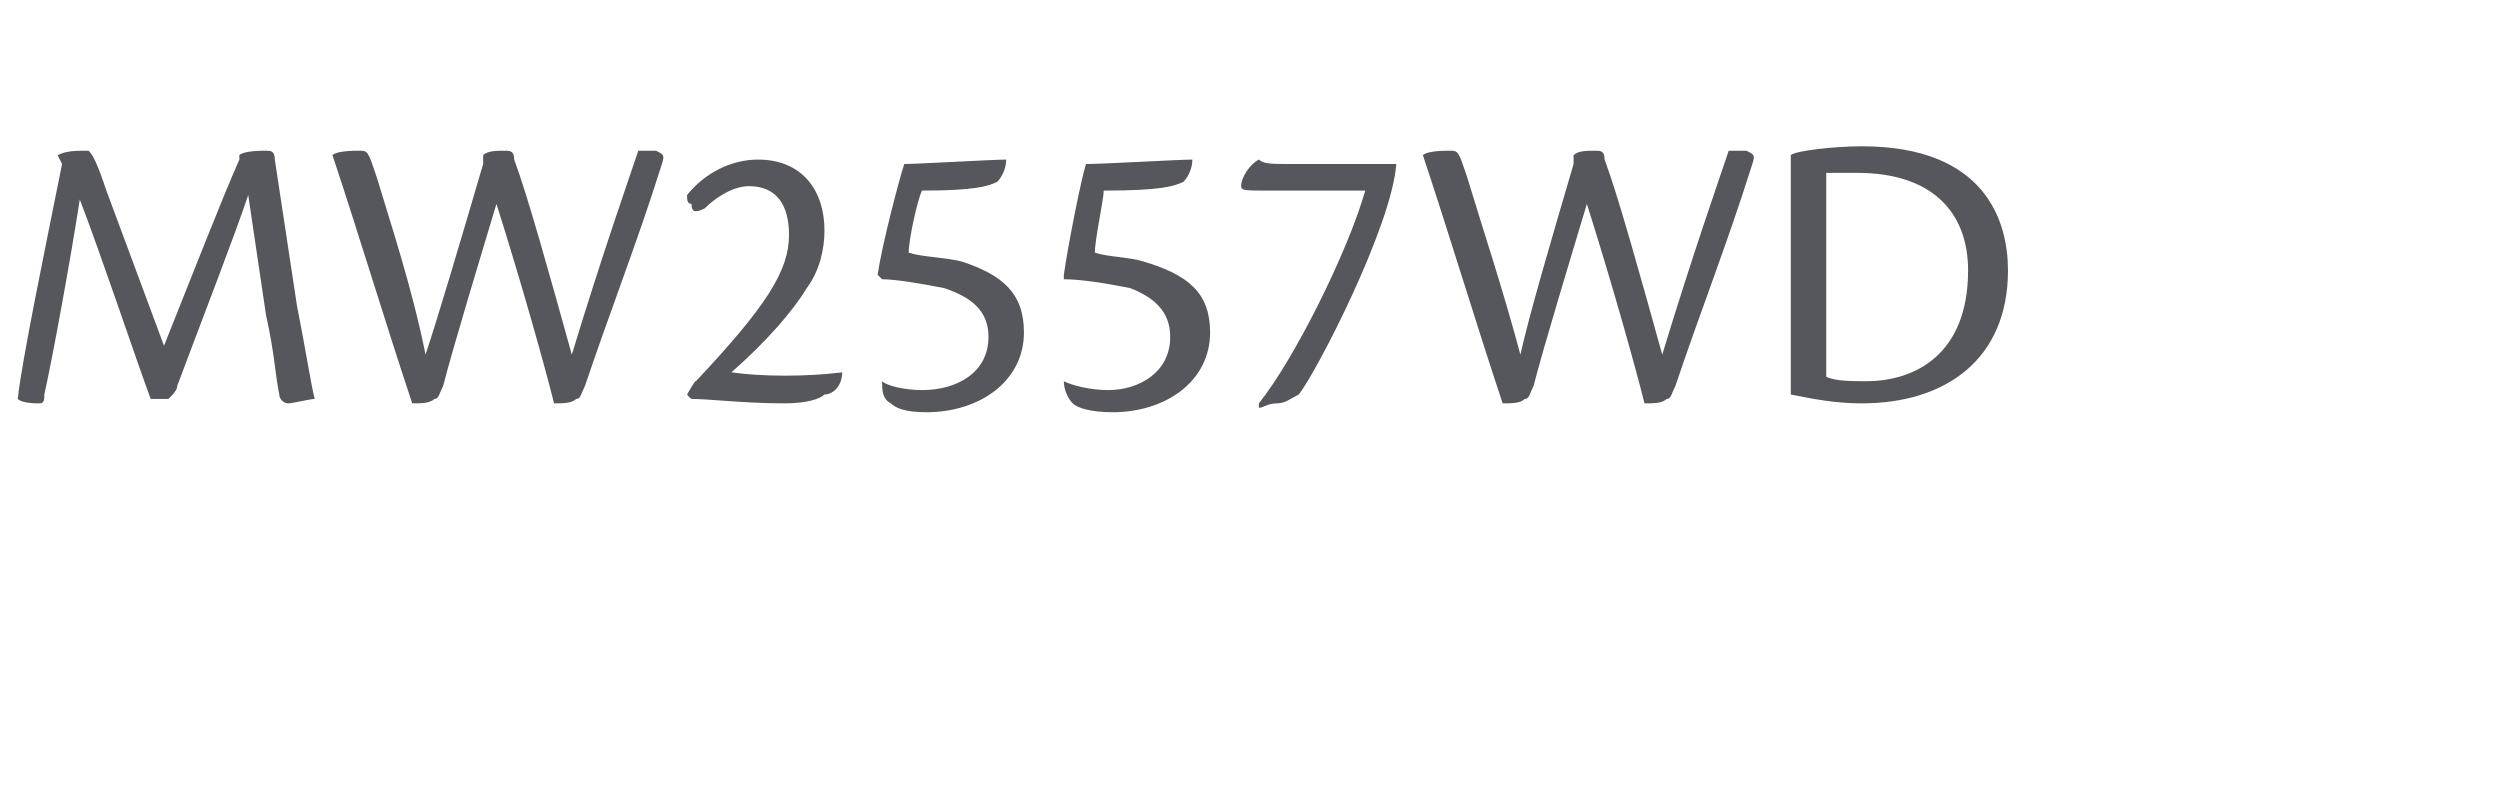 <?xml version="1.0" standalone="no"?>
<!DOCTYPE svg PUBLIC "-//W3C//DTD SVG 1.1//EN" "http://www.w3.org/Graphics/SVG/1.1/DTD/svg11.dtd">
<svg xmlns="http://www.w3.org/2000/svg" version="1.1" width="56.4px" height="18px" viewBox="0 -2 56.4 18" style="top:-2px">
  <desc>MW2557WD</desc>
  <defs/>
  <g id="Polygon126165">
    <path d="M 5.4 1.5 C 5.5 1.4 5.9 1.4 6 1.4 C 6.1 1.4 6.2 1.4 6.2 1.6 C 6.2 1.6 6.7 4.9 6.7 4.9 C 6.9 5.9 7 6.6 7.1 7 C 7 7 6.6 7.1 6.5 7.1 C 6.4 7.1 6.3 7 6.3 6.9 C 6.2 6.4 6.2 6 6 5.1 C 6 5.1 5.6 2.4 5.6 2.4 C 5.3 3.3 4.6 5.1 4 6.7 C 4 6.8 3.9 6.9 3.8 7 C 3.7 7 3.5 7 3.4 7 C 3.1 6.2 2.3 3.8 1.8 2.5 C 1.6 3.8 1.2 6 1 6.9 C 1 7 1 7.1 0.9 7.1 C 0.8 7.1 0.5 7.1 0.4 7 C 0.5 6.1 1 3.7 1.4 1.7 C 1.4 1.7 1.3 1.5 1.3 1.5 C 1.5 1.4 1.7 1.4 2 1.4 C 2.1 1.5 2.2 1.7 2.4 2.3 C 2.4 2.3 3.7 5.8 3.7 5.8 C 4.3 4.3 5 2.5 5.4 1.6 C 5.4 1.6 5.4 1.5 5.4 1.5 Z M 11.4 1.4 C 11.5 1.4 11.6 1.4 11.6 1.6 C 11.9 2.4 12.4 4.2 12.9 6 C 13.6 3.7 14.2 2 14.4 1.4 C 14.5 1.4 14.7 1.4 14.8 1.4 C 15 1.5 15 1.5 14.9 1.8 C 14.4 3.4 13.7 5.2 13.2 6.7 C 13.1 6.9 13.1 7 13 7 C 12.9 7.1 12.7 7.1 12.5 7.1 C 12.3 6.3 11.8 4.5 11.2 2.6 C 10.9 3.6 10.2 5.9 10 6.7 C 9.9 6.9 9.9 7 9.8 7 C 9.7 7.1 9.5 7.1 9.3 7.1 C 8.7 5.3 8.1 3.3 7.5 1.5 C 7.6 1.4 8 1.4 8.1 1.4 C 8.3 1.4 8.3 1.4 8.5 2 C 8.8 3 9.3 4.5 9.6 6 C 9.9 5.1 10.4 3.4 10.9 1.7 C 10.9 1.7 10.9 1.5 10.9 1.5 C 11 1.4 11.2 1.4 11.4 1.4 C 11.4 1.4 11.4 1.4 11.4 1.4 Z M 15.7 6.6 C 17.3 4.9 17.8 4.1 17.8 3.3 C 17.8 2.6 17.5 2.2 16.9 2.2 C 16.5 2.2 16.1 2.5 15.9 2.7 C 15.7 2.8 15.6 2.8 15.6 2.6 C 15.5 2.6 15.5 2.5 15.5 2.4 C 15.9 1.9 16.5 1.6 17.1 1.6 C 18.1 1.6 18.6 2.3 18.6 3.2 C 18.6 3.6 18.5 4.1 18.2 4.5 C 17.9 5 17.3 5.7 16.5 6.4 C 17.2 6.5 18.2 6.5 19 6.4 C 19 6.7 18.8 6.9 18.6 6.9 C 18.5 7 18.2 7.1 17.7 7.1 C 16.8 7.1 16 7 15.6 7 C 15.55 6.97 15.5 6.9 15.5 6.9 C 15.5 6.9 15.69 6.56 15.7 6.6 Z M 19.8 4.2 C 19.9 3.5 20.3 2 20.4 1.7 C 20.7 1.7 22.4 1.6 22.7 1.6 C 22.7 1.6 22.7 1.6 22.7 1.6 C 22.7 1.8 22.6 2 22.5 2.1 C 22.3 2.2 22 2.3 20.8 2.3 C 20.7 2.5 20.5 3.4 20.5 3.7 C 20.8 3.8 21.3 3.8 21.7 3.9 C 22.6 4.2 23.1 4.6 23.1 5.5 C 23.1 6.6 22.1 7.3 20.9 7.3 C 20.4 7.3 20.2 7.2 20.1 7.1 C 19.9 7 19.9 6.8 19.9 6.6 C 19.9 6.6 19.9 6.6 19.9 6.6 C 20 6.7 20.4 6.8 20.8 6.8 C 21.6 6.8 22.3 6.4 22.3 5.6 C 22.3 5 21.9 4.7 21.3 4.5 C 20.8 4.4 20.2 4.3 19.9 4.3 C 19.9 4.3 19.8 4.2 19.8 4.2 Z M 24 4.2 C 24.1 3.5 24.4 2 24.5 1.7 C 24.9 1.7 26.6 1.6 26.9 1.6 C 26.9 1.6 26.9 1.6 26.9 1.6 C 26.9 1.8 26.8 2 26.7 2.1 C 26.5 2.2 26.2 2.3 24.9 2.3 C 24.9 2.5 24.7 3.4 24.7 3.7 C 25 3.8 25.5 3.8 25.8 3.9 C 26.8 4.2 27.3 4.6 27.3 5.5 C 27.3 6.6 26.3 7.3 25.1 7.3 C 24.6 7.3 24.3 7.2 24.2 7.1 C 24.1 7 24 6.8 24 6.6 C 24 6.6 24 6.6 24 6.6 C 24.2 6.7 24.6 6.8 25 6.8 C 25.7 6.8 26.4 6.4 26.4 5.6 C 26.4 5 26 4.7 25.5 4.5 C 25 4.4 24.4 4.3 24 4.3 C 24 4.3 24 4.2 24 4.2 Z M 31.5 1.7 C 31.4 3.1 29.7 6.4 29.3 6.9 C 29.1 7 29 7.1 28.8 7.1 C 28.6 7.1 28.5 7.2 28.4 7.2 C 28.4 7.2 28.4 7.1 28.4 7.1 C 29.2 6.1 30.4 3.7 30.8 2.3 C 30.3 2.3 29.6 2.3 28.6 2.3 C 28.1 2.3 28 2.3 28 2.2 C 28 2 28.2 1.7 28.4 1.6 C 28.5 1.7 28.7 1.7 29.1 1.7 C 29.5 1.7 31.2 1.7 31.5 1.7 C 31.5 1.7 31.5 1.7 31.5 1.7 Z M 36 1.4 C 36.1 1.4 36.2 1.4 36.2 1.6 C 36.5 2.4 37 4.2 37.5 6 C 38.2 3.7 38.8 2 39 1.4 C 39.1 1.4 39.3 1.4 39.4 1.4 C 39.6 1.5 39.6 1.5 39.5 1.8 C 39 3.4 38.3 5.2 37.8 6.7 C 37.7 6.9 37.7 7 37.6 7 C 37.5 7.1 37.3 7.1 37.1 7.1 C 36.9 6.3 36.4 4.5 35.8 2.6 C 35.5 3.6 34.8 5.9 34.6 6.7 C 34.5 6.9 34.5 7 34.4 7 C 34.3 7.1 34.1 7.1 33.9 7.1 C 33.3 5.3 32.7 3.3 32.1 1.5 C 32.2 1.4 32.6 1.4 32.7 1.4 C 32.9 1.4 32.9 1.4 33.1 2 C 33.4 3 33.9 4.5 34.3 6 C 34.5 5.1 35 3.4 35.5 1.7 C 35.5 1.7 35.5 1.5 35.5 1.5 C 35.6 1.4 35.8 1.4 36 1.4 C 36 1.4 36 1.4 36 1.4 Z M 40.4 2.5 C 40.4 1.9 40.4 1.8 40.4 1.5 C 40.5 1.4 41.4 1.3 42 1.3 C 44.8 1.3 45.3 3 45.3 4.1 C 45.3 6.1 43.9 7.1 42 7.1 C 41.4 7.1 40.9 7 40.4 6.9 C 40.4 6.9 40.4 2.5 40.4 2.5 Z M 41.2 6.5 C 41.4 6.6 41.8 6.6 42.1 6.6 C 43.2 6.6 44.4 6 44.4 4.1 C 44.4 2.8 43.6 1.9 41.9 1.9 C 41.6 1.9 41.4 1.9 41.2 1.9 C 41.2 1.9 41.2 6.5 41.2 6.5 Z " stroke="none" fill="#55575c"/>
  </g>
</svg>